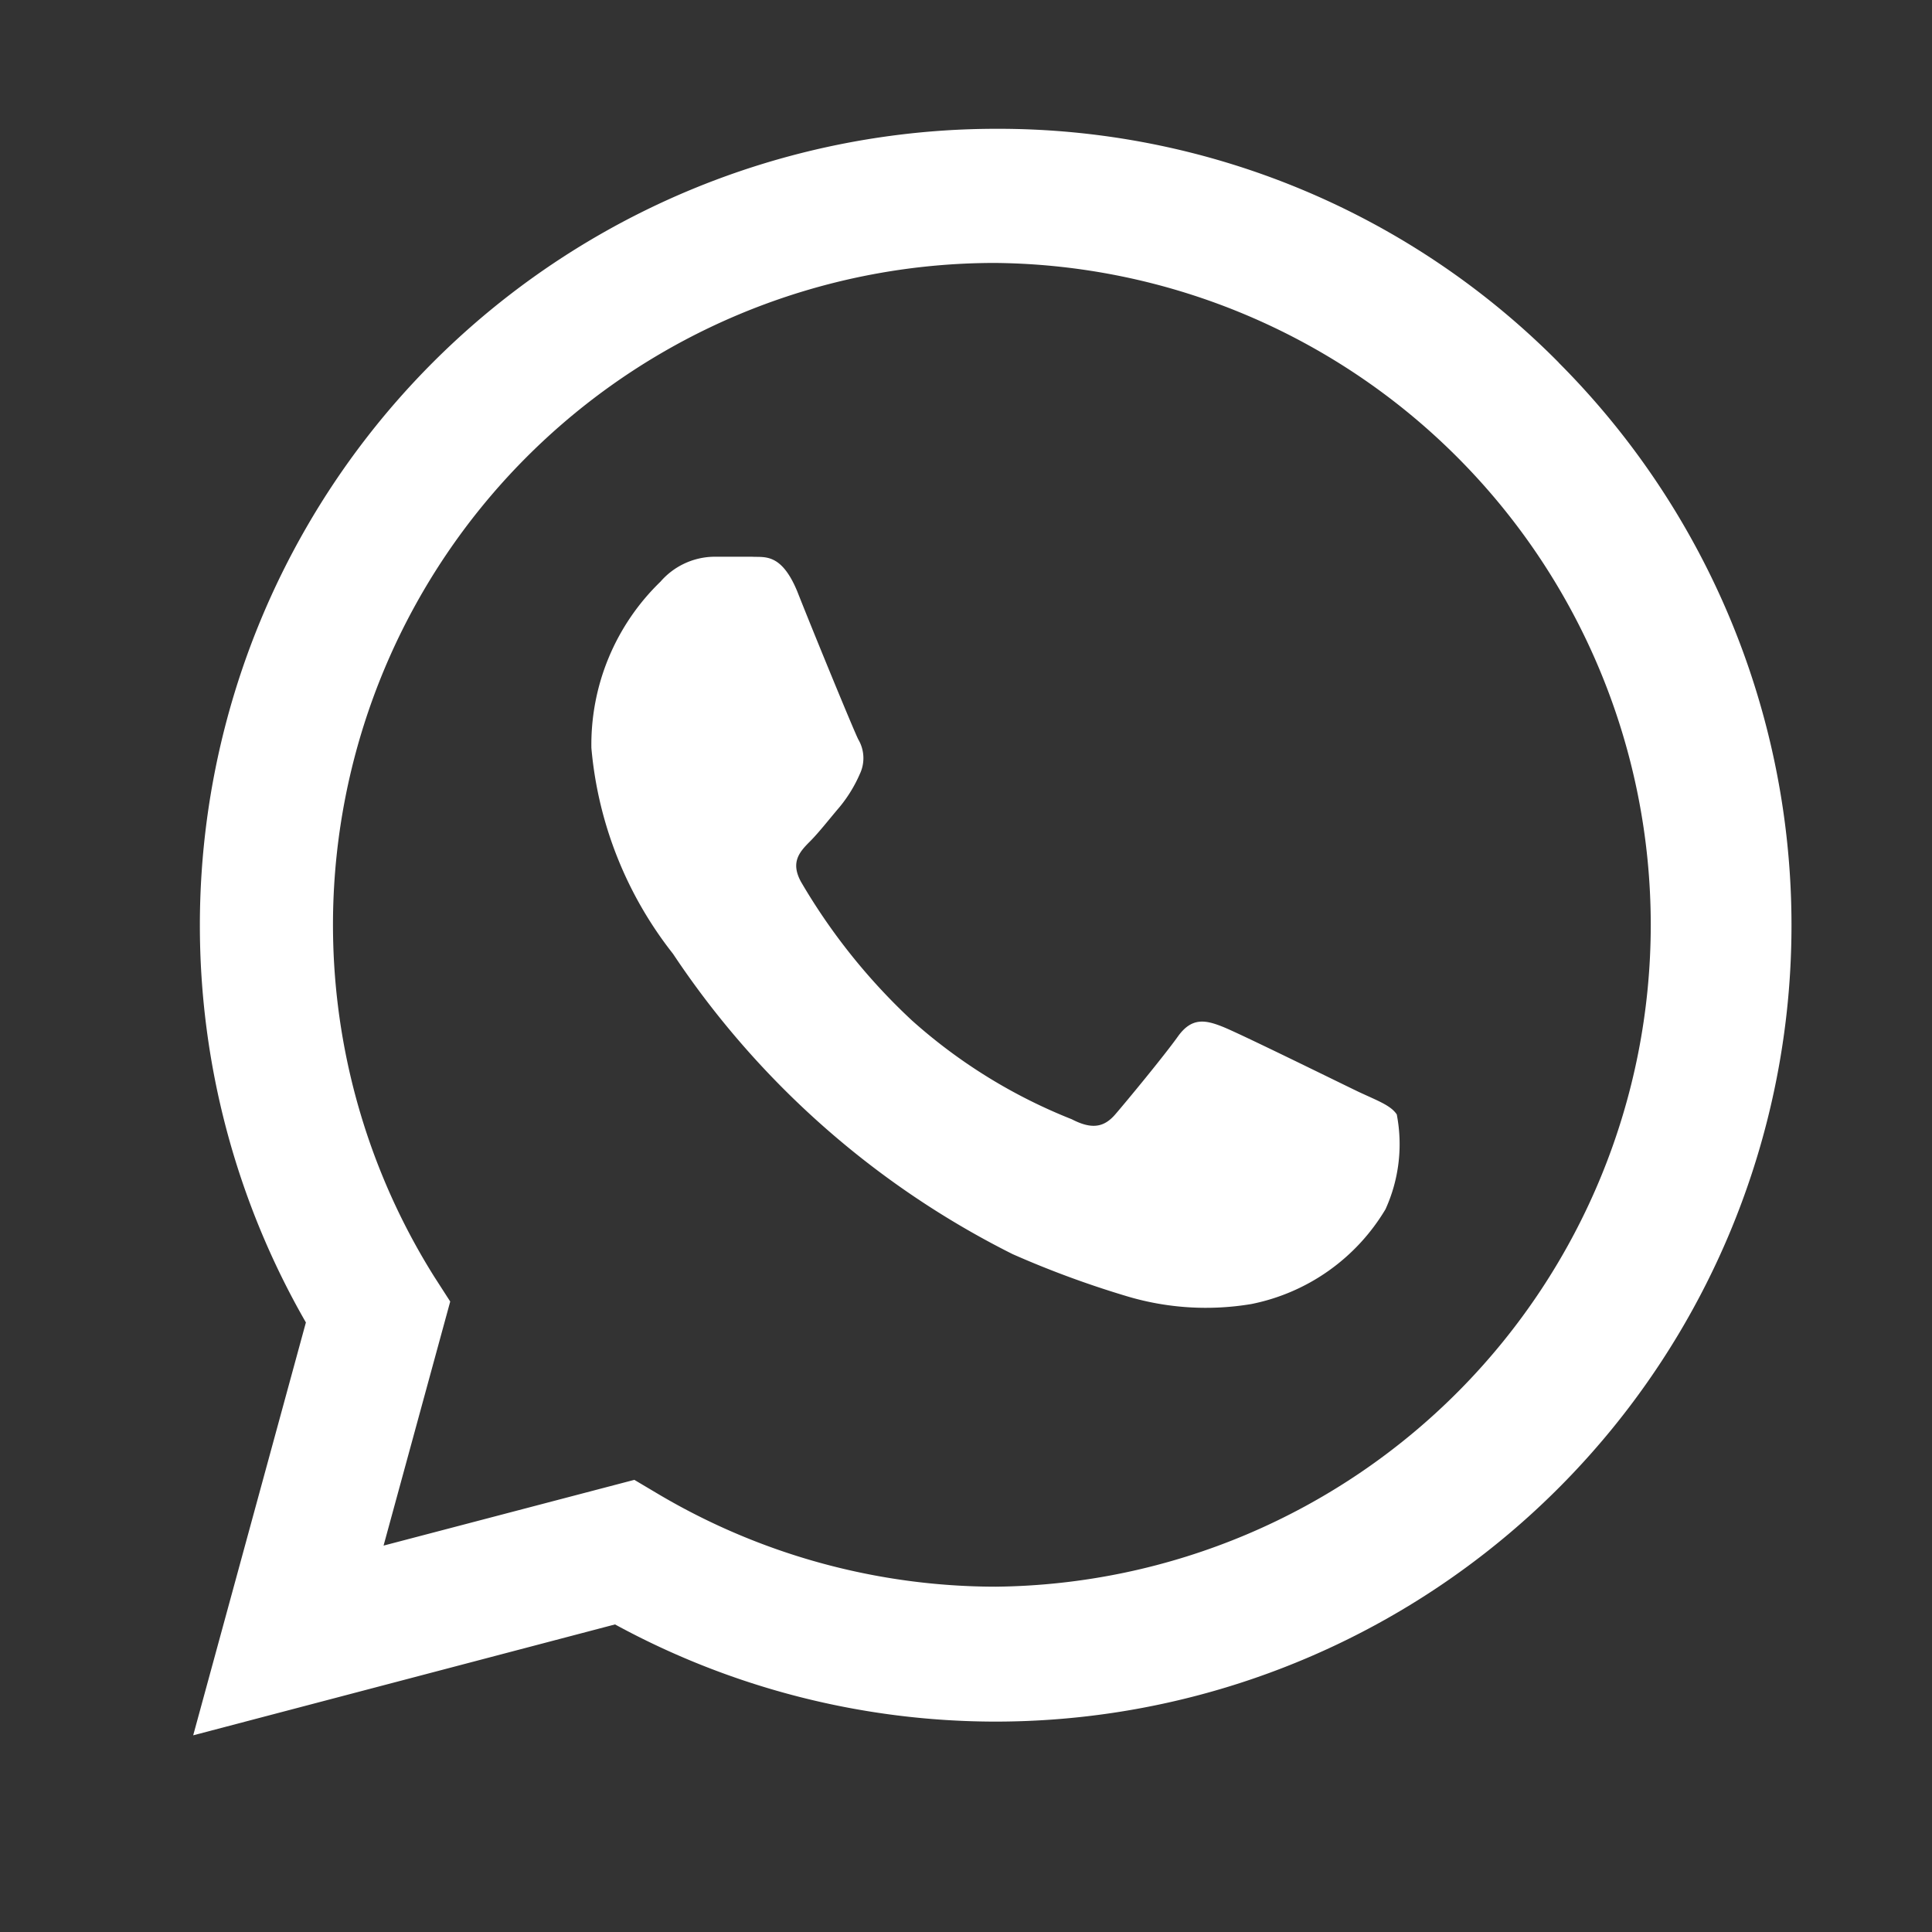 <svg xmlns="http://www.w3.org/2000/svg" width="30" height="30" viewBox="0 0 30 30">
  <rect x="0" y="0" width="30" height="30" fill="#333333" stroke="none"/>
  <g id="whatsapp" transform="translate(-449 -1180)">
    <g id="Raggruppa_522" data-name="Raggruppa 522" transform="translate(452 1182)">
      <g id="Raggruppa_521" data-name="Raggruppa 521">
        <path id="Tracciato_142" data-name="Tracciato 142" d="M23.254,5.63A12.243,12.243,0,0,0,14.51,2,12.369,12.369,0,0,0,3.8,20.535L2.05,26.946,8.6,25.224a12.364,12.364,0,0,0,5.912,1.509h0a12.365,12.365,0,0,0,8.743-21.1ZM14.51,24.638h0A10.3,10.3,0,0,1,9.272,23.2L8.9,22.979,5.006,24,6.041,20.21l-.249-.387A10.278,10.278,0,0,1,14.5,4.083a10.278,10.278,0,0,1,.012,20.555Zm5.638-7.683c-.312-.15-1.834-.9-2.108-1.01s-.486-.15-.7.15-.8,1.01-.973,1.21-.362.237-.674.075a8.311,8.311,0,0,1-2.482-1.534A9.437,9.437,0,0,1,11.492,13.7c-.175-.312-.025-.474.137-.636.137-.137.312-.362.461-.536a2.162,2.162,0,0,0,.312-.511.572.572,0,0,0-.025-.536c-.075-.15-.7-1.671-.948-2.3-.249-.6-.511-.524-.7-.536h-.6a1.12,1.12,0,0,0-.823.387,3.518,3.518,0,0,0-1.073,2.582A6.008,6.008,0,0,0,9.5,14.81a13.692,13.692,0,0,0,5.276,4.665,15.1,15.1,0,0,0,1.759.649,4.273,4.273,0,0,0,1.946.125,3.141,3.141,0,0,0,2.083-1.472,2.437,2.437,0,0,0,.175-1.472C20.647,17.167,20.46,17.1,20.148,16.955Z" transform="translate(-2.05 -2)" fill="#fff"/>
      </g>
    </g>
    <rect id="Rettangolo_929" data-name="Rettangolo 929" width="30" height="30" transform="translate(449 1180)" fill="none"/>
  </g>
</svg>
